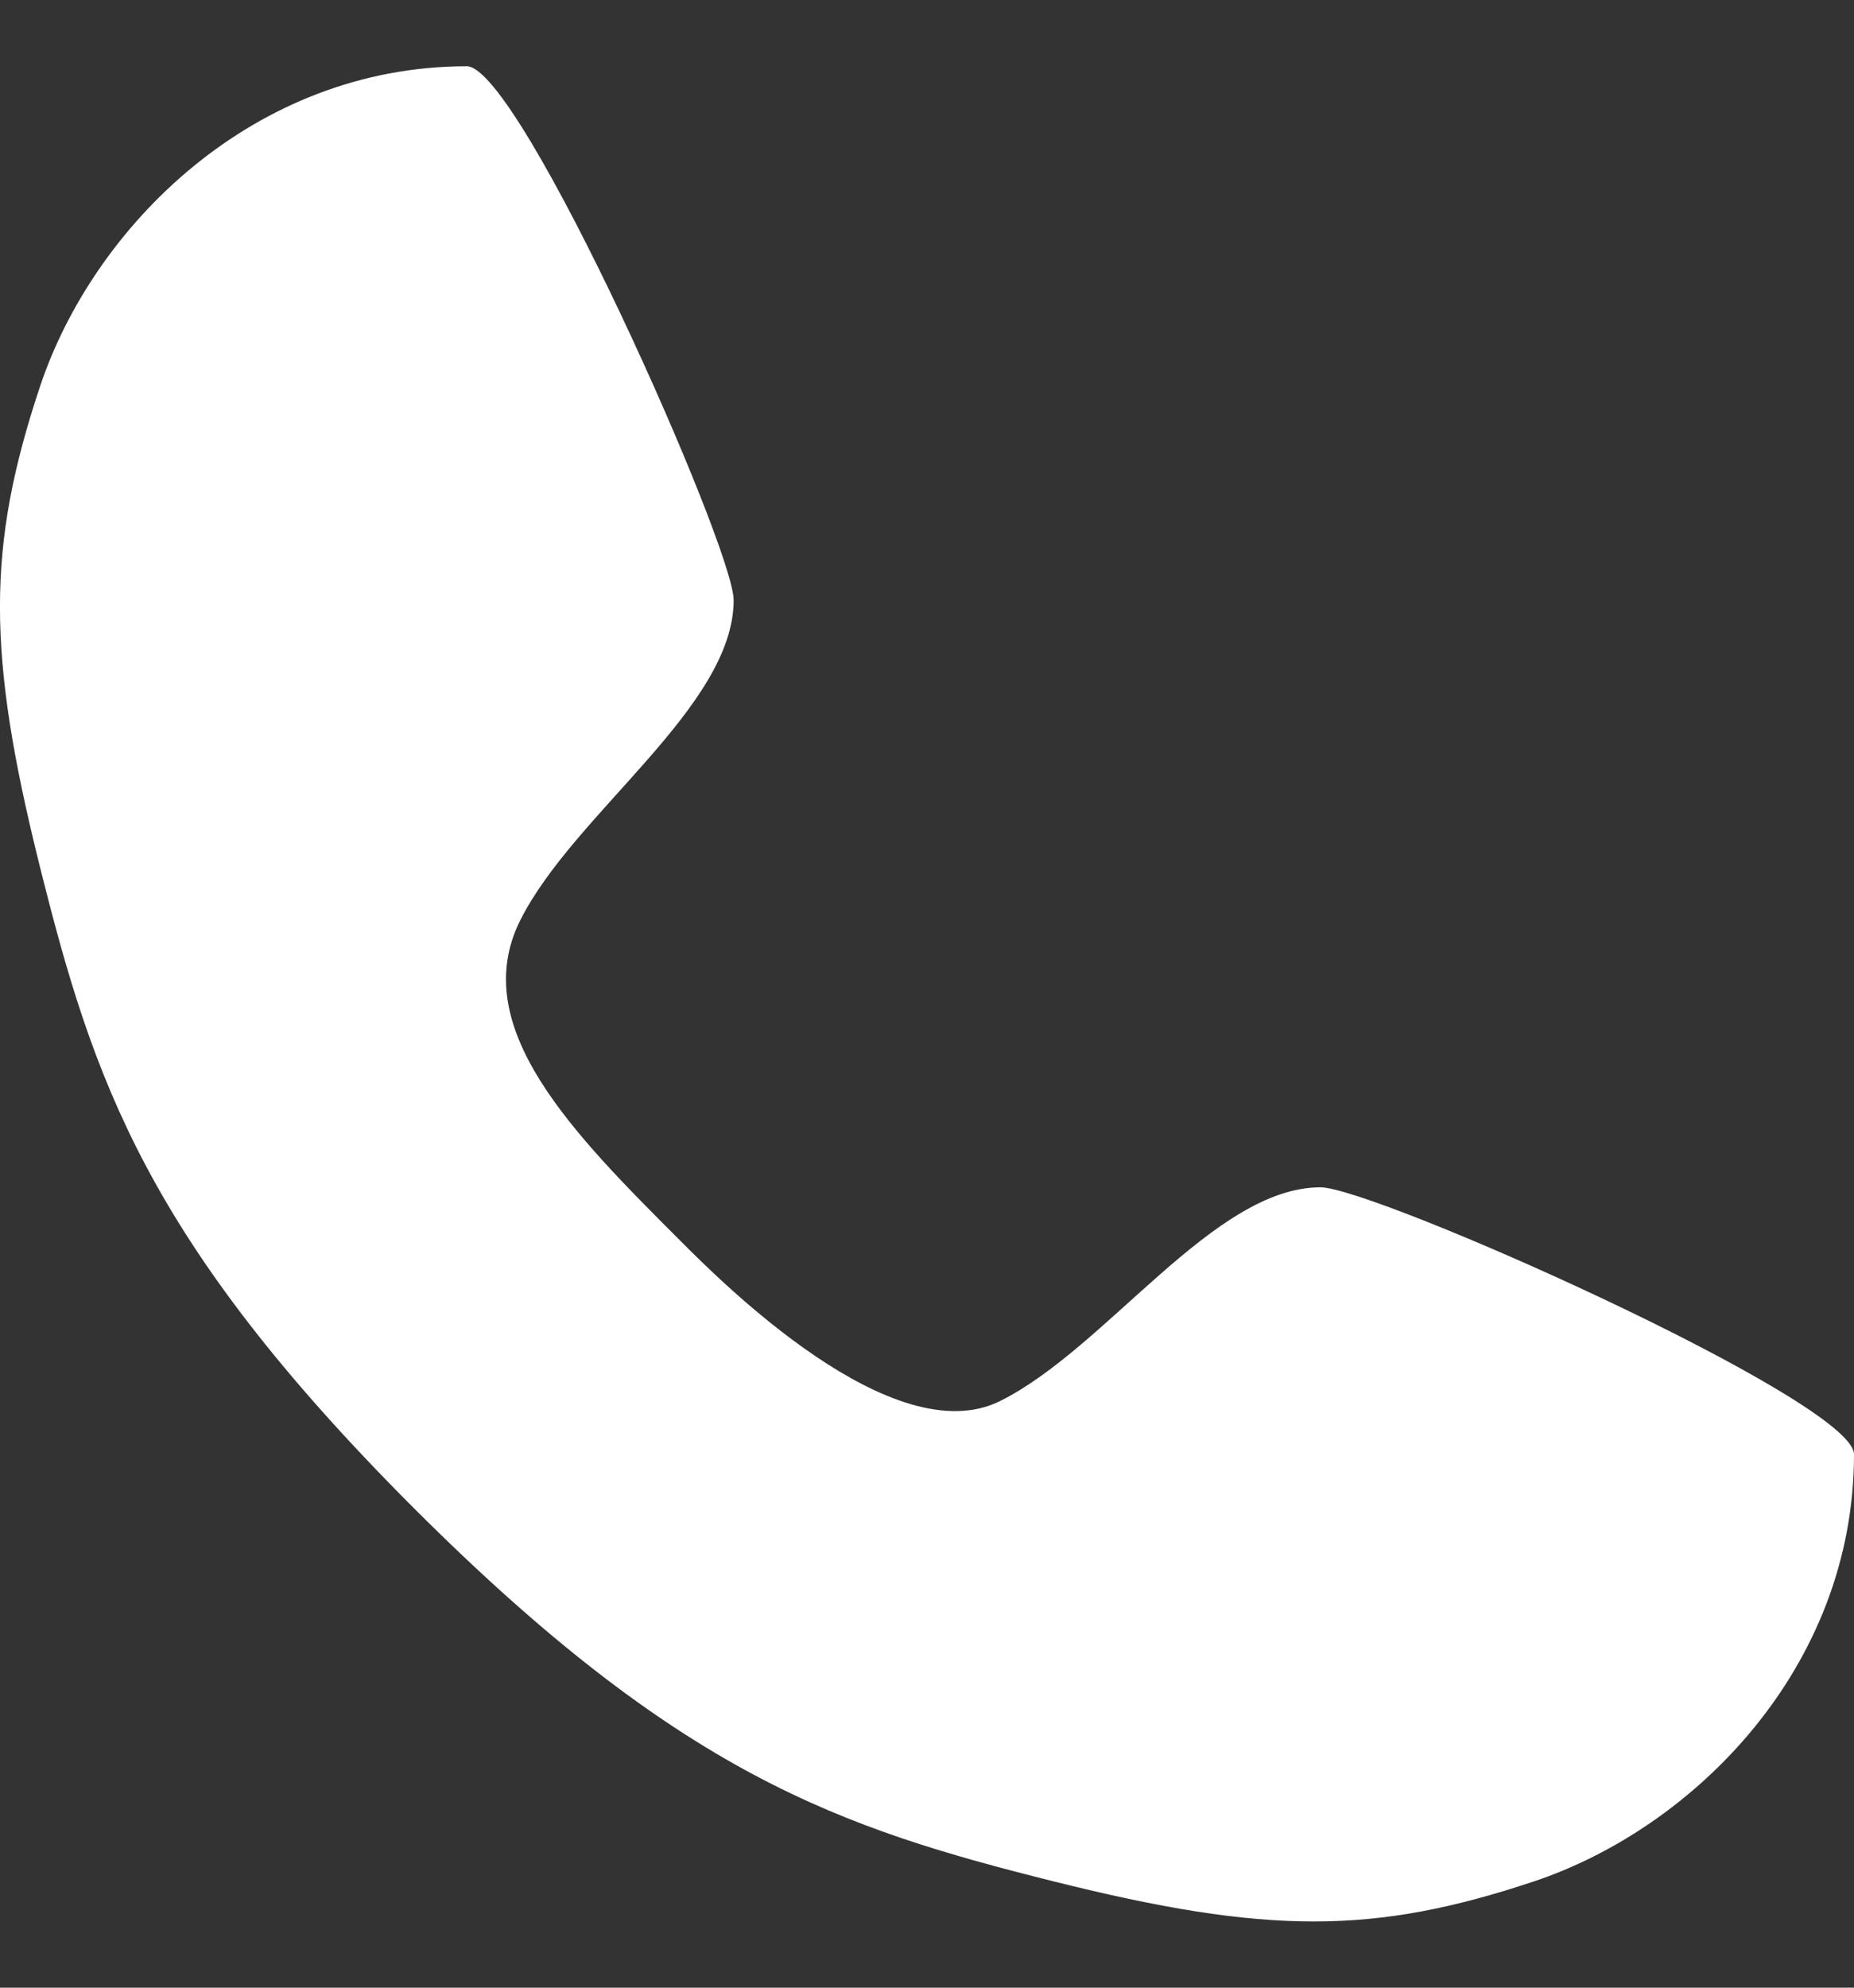 <?xml version="1.0" encoding="UTF-8"?> <svg xmlns="http://www.w3.org/2000/svg" width="14" height="15" viewBox="0 0 14 15" fill="none"><rect x="0" y="0" width="14" height="15" fill="#333333" stroke="none"/><path d="M3.525 0.5C3.928 0.5 5.54 4.126 5.54 4.529C5.54 5.335 4.331 6.14 3.928 6.946C3.525 7.752 4.331 8.558 5.137 9.363C5.451 9.678 6.748 10.975 7.554 10.572C8.36 10.169 9.165 8.96 9.971 8.96C10.374 8.96 14 10.572 14 10.975C14 12.586 12.791 13.795 11.583 14.198C10.374 14.601 9.568 14.601 7.957 14.198C6.345 13.795 5.137 13.392 3.122 11.378C1.108 9.363 0.705 8.155 0.302 6.543C-0.101 4.932 -0.101 4.126 0.302 2.917C0.705 1.709 1.914 0.5 3.525 0.5Z" fill="white"></path></svg> 